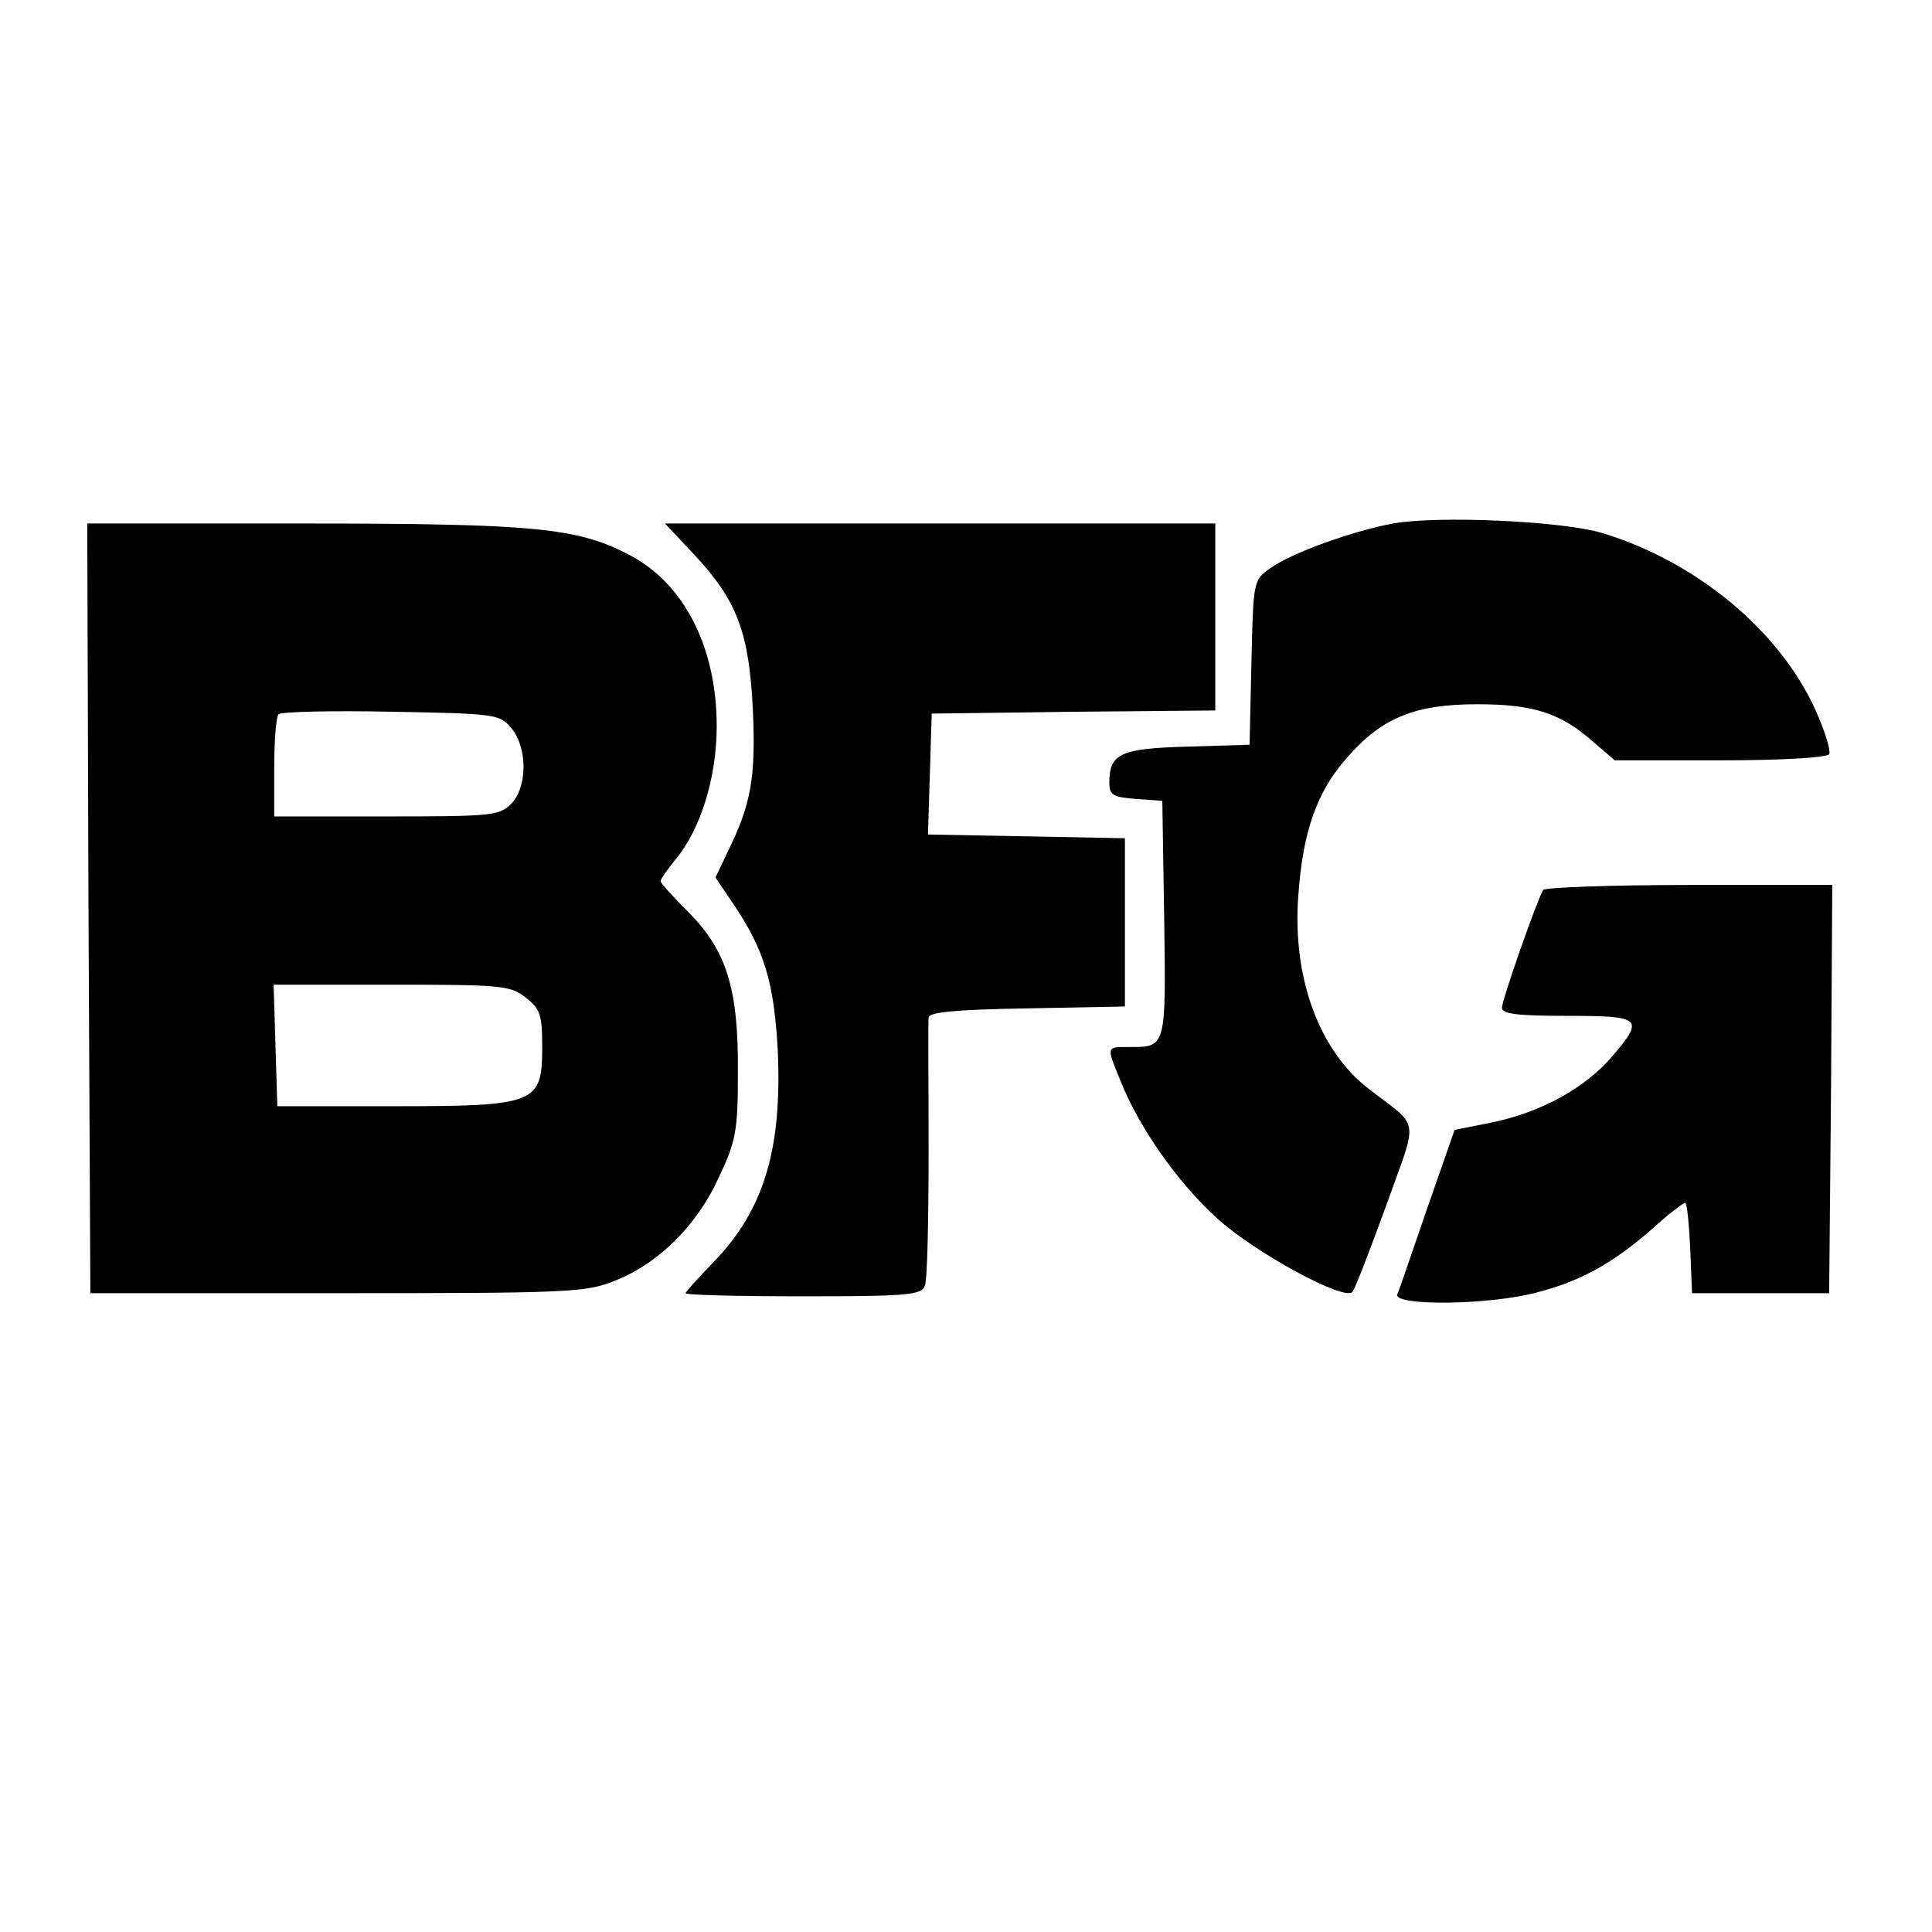 <?xml version="1.0" standalone="no"?>
<!DOCTYPE svg PUBLIC "-//W3C//DTD SVG 20010904//EN"
 "http://www.w3.org/TR/2001/REC-SVG-20010904/DTD/svg10.dtd">
<svg version="1.0" xmlns="http://www.w3.org/2000/svg"
 width="310pt" height="310pt" viewBox="0 0 310 310"
 preserveAspectRatio="xMidYMid meet">
<g transform="translate(0,310) scale(0.1,-0.1)"
fill="#000000" stroke="none">
<path d="M2235 2260 c-64 -12 -163 -47 -197 -72 -27 -19 -27 -20 -30 -151 l-3
-132 -100 -3 c-107 -3 -125 -11 -125 -58 0 -20 6 -23 43 -26 l42 -3 3 -189 c3
-207 3 -206 -55 -206 -38 0 -38 2 -16 -52 29 -75 93 -166 155 -222 61 -56 205
-134 218 -119 4 4 28 67 54 138 52 146 56 123 -28 188 -79 61 -122 177 -113
307 7 104 29 169 79 225 56 64 109 85 209 85 89 0 133 -14 185 -60 l35 -30
169 0 c96 0 171 4 175 10 3 5 -7 38 -23 73 -58 126 -190 236 -342 282 -65 19
-262 28 -335 15z"/>
<path d="M142 1643 l3 -618 395 0 c365 0 399 1 444 19 71 27 134 89 169 166
28 59 31 75 31 170 1 133 -18 195 -80 257 -24 24 -44 46 -44 49 0 4 11 19 24
35 40 48 66 131 66 214 0 127 -53 231 -143 276 -81 42 -152 49 -520 49 l-347
0 2 -617z m679 288 c26 -32 25 -95 -1 -121 -19 -19 -33 -20 -200 -20 l-180 0
0 78 c0 43 3 82 7 86 5 4 86 6 181 4 169 -3 174 -4 193 -27z m23 -432 c23 -18
26 -28 26 -79 0 -91 -9 -95 -240 -95 l-185 0 -3 98 -3 97 189 0 c176 0 191 -1
216 -21z"/>
<path d="M1114 2210 c69 -74 88 -125 94 -249 5 -108 -3 -152 -40 -227 l-20
-42 29 -43 c50 -74 65 -126 71 -235 7 -158 -22 -256 -104 -340 -24 -25 -44
-47 -44 -49 0 -3 85 -5 189 -5 167 0 190 2 195 17 4 9 6 107 6 217 0 111 -1
207 0 213 0 9 42 13 158 15 l157 3 0 135 0 135 -158 3 -158 3 3 97 3 97 228 3
227 2 0 150 0 150 -441 0 -442 0 47 -50z"/>
<path d="M2476 1672 c-10 -17 -66 -176 -66 -189 0 -10 25 -13 105 -13 120 0
124 -4 71 -66 -43 -50 -114 -89 -192 -105 l-60 -12 -44 -126 c-24 -69 -45
-132 -48 -138 -6 -19 149 -17 223 3 71 18 123 47 187 103 25 23 49 41 52 41 3
0 6 -33 8 -72 l3 -73 110 0 110 0 3 328 2 327 -229 0 c-127 0 -232 -4 -235 -8z"/>
</g>
</svg>
